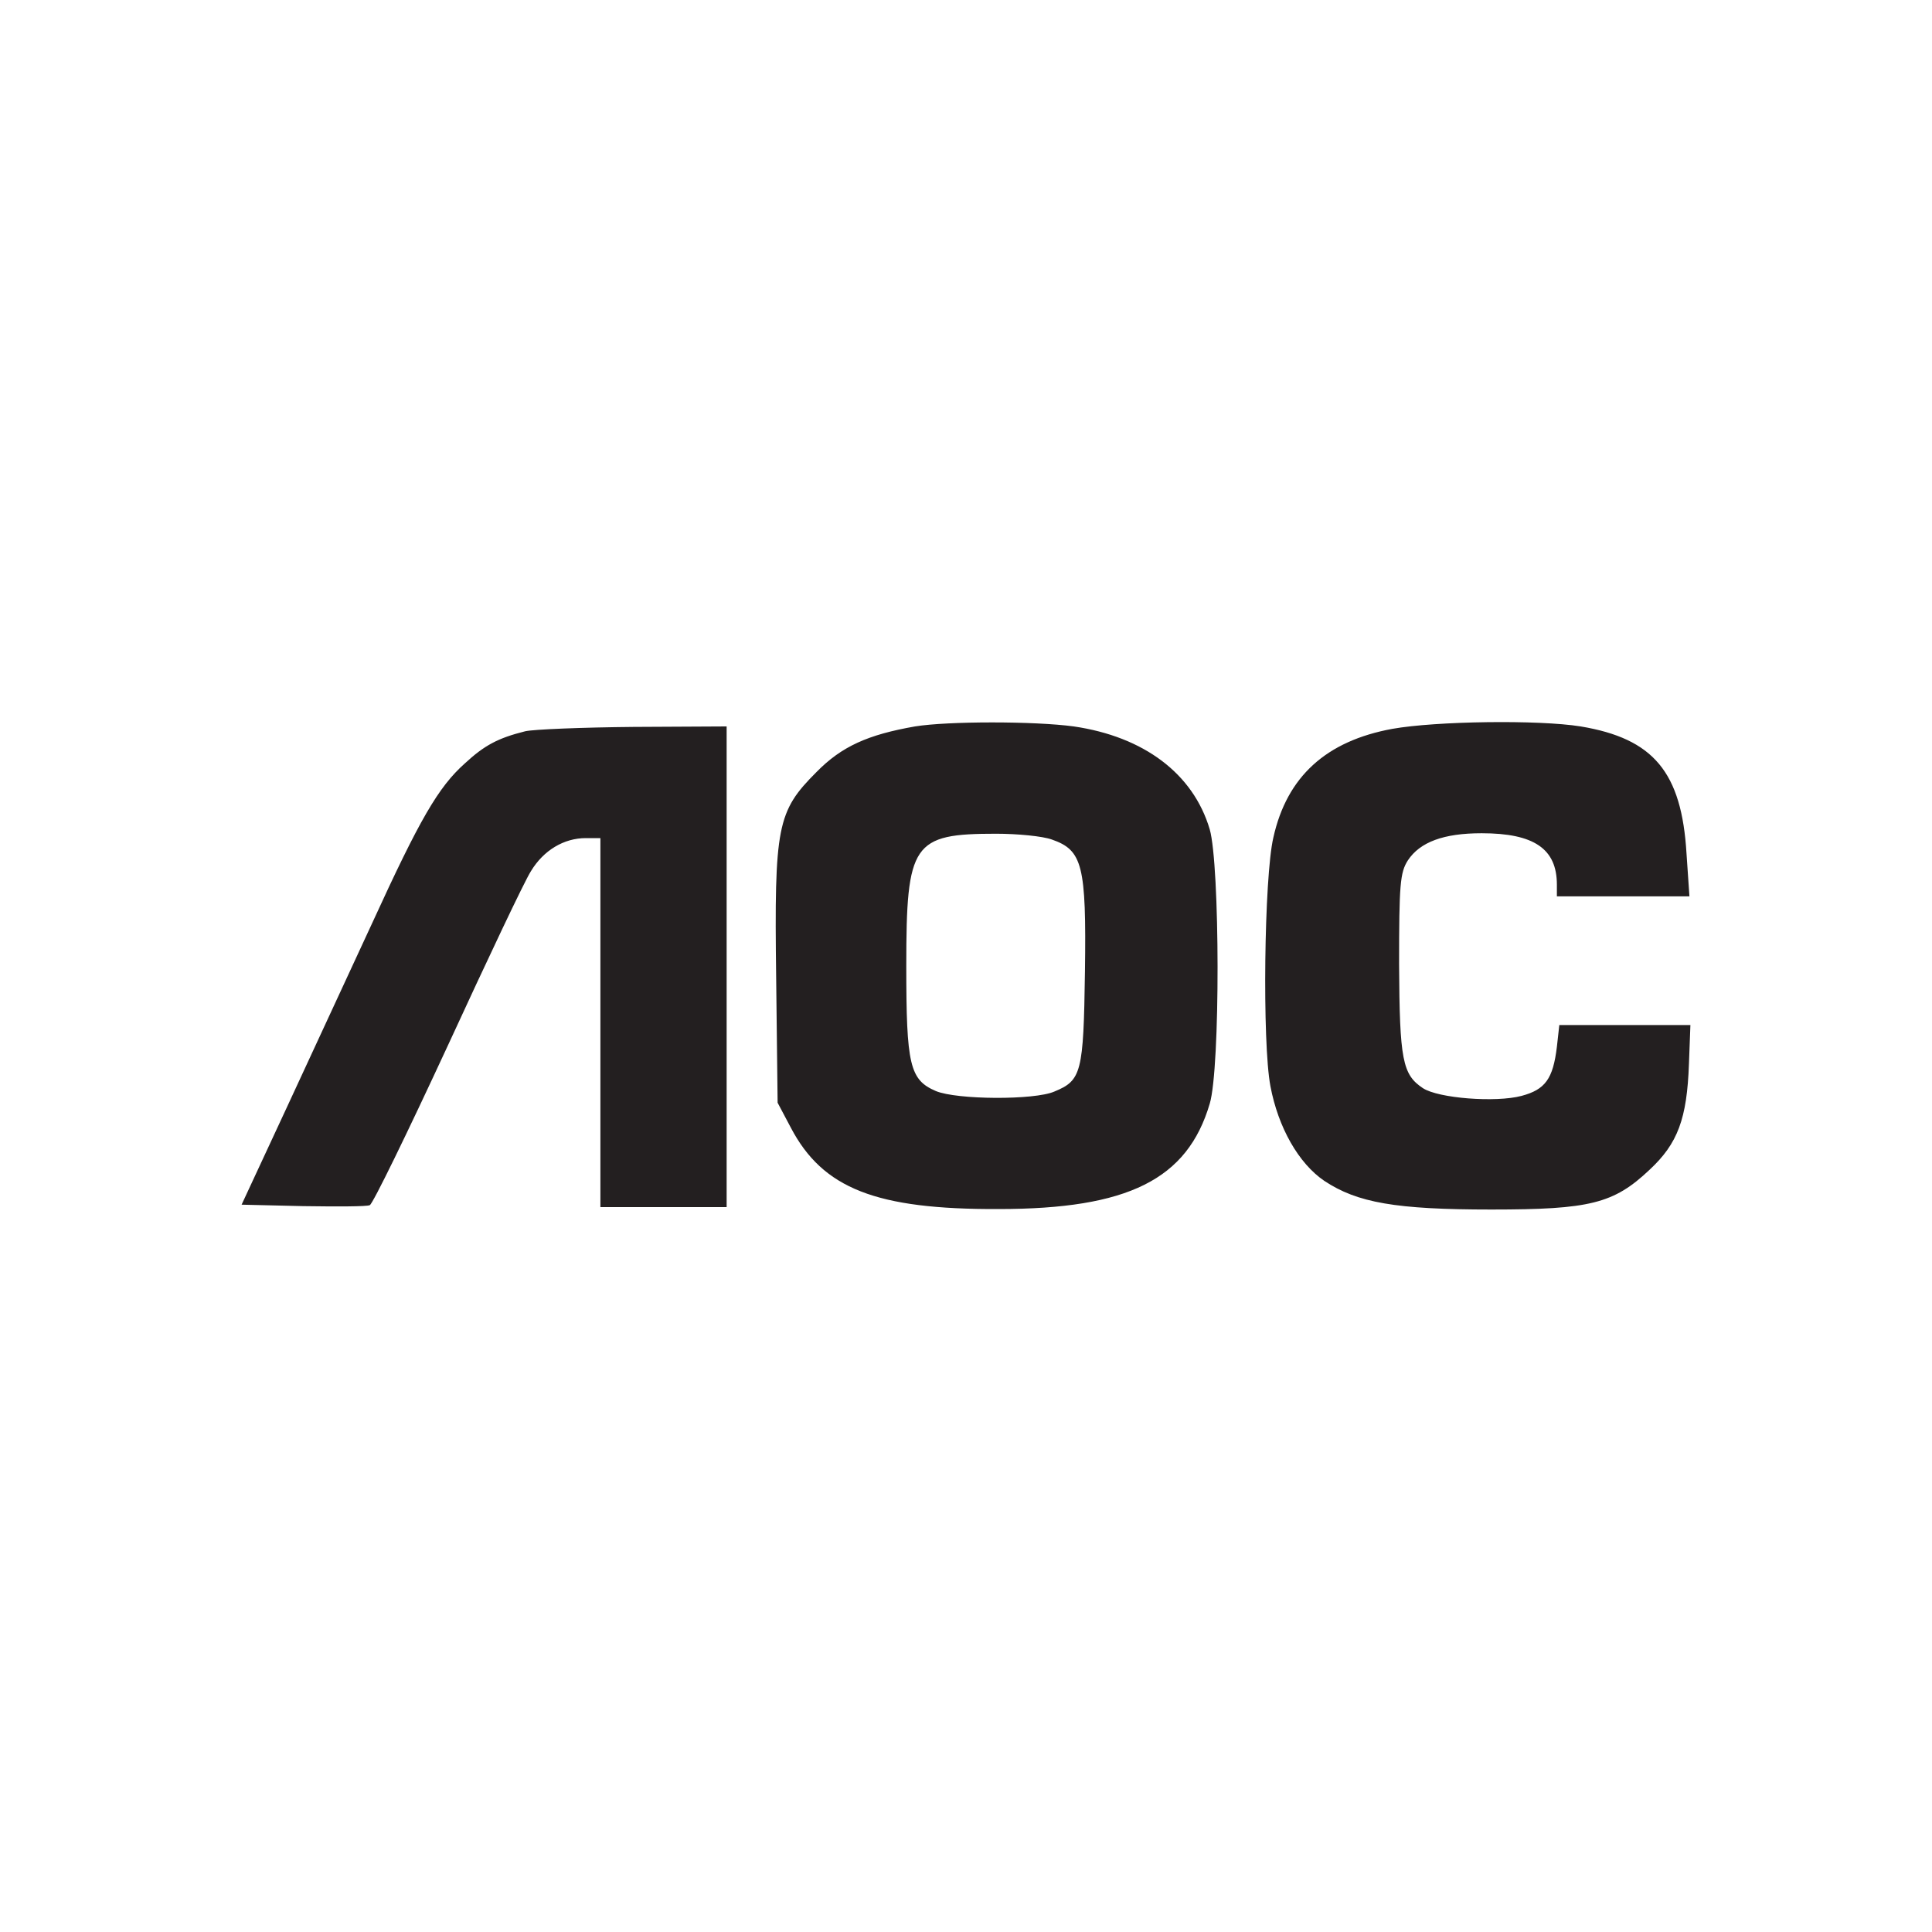 <?xml version="1.0" encoding="UTF-8"?> <svg xmlns="http://www.w3.org/2000/svg" width="800" height="800" viewBox="0 0 800 800" fill="none"><g clip-path="url(#clip0_65_325)"><path d="M378.89 300.799C359.388 304.217 348.532 309.042 338.078 319.697C321.792 335.982 320.586 342.013 321.392 404.74L321.994 456.61L327.422 466.862C340.691 492.195 362.806 500.84 413.47 500.64C467.15 500.64 491.676 488.375 500.925 457.012C505.349 442.336 505.146 358.097 500.925 343.421C494.089 320.301 473.582 305.021 444.632 300.799C428.347 298.587 392.56 298.587 378.89 300.799H378.89ZM435.585 347.642C448.25 352.066 449.859 358.298 449.256 402.327C448.653 444.145 447.848 447.363 436.59 451.986C428.347 455.604 396.179 455.404 387.534 451.784C376.679 447.16 375.272 440.928 375.272 399.914C375.272 349.05 377.885 345.23 412.465 345.23C421.31 345.23 431.764 346.236 435.585 347.643V347.642ZM576.518 301.804C549.176 306.83 532.891 321.507 527.262 346.839C523.443 363.123 522.638 431.882 526.056 449.774C529.272 466.862 537.717 481.741 548.372 488.977C562.042 498.025 577.925 500.84 617.532 500.84C658.344 500.84 668.196 498.427 683.072 484.354C694.733 473.498 698.553 463.244 699.357 440.526L699.961 424.442H645.678L644.673 433.49C643.066 446.758 639.847 451.181 629.997 453.795C619.341 456.61 595.617 454.799 589.184 450.578C580.741 444.95 579.534 438.918 579.334 399.312C579.334 366.34 579.736 361.315 582.952 356.288C587.978 348.647 597.83 345.029 613.511 345.029C635.223 345.029 644.673 351.463 644.673 366.34V371.165H699.558L698.351 353.473C696.343 319.697 684.68 305.825 654.523 300.799C637.034 297.985 594.612 298.587 576.518 301.804ZM217.45 302.809C206.191 305.624 200.561 308.64 192.52 316.079C181.462 325.93 173.823 339.199 154.121 382.223C144.872 402.126 128.99 436.506 118.736 458.621L100.039 498.83L125.572 499.433C139.445 499.634 151.908 499.634 153.116 499.03C154.321 498.629 168.797 468.873 185.283 433.289C201.769 397.503 217.248 364.732 219.863 360.711C225.09 352.066 233.534 347.04 242.581 347.04H248.612V499.835H300.884V300.799L262.283 301C240.973 301.201 220.868 302.006 217.45 302.809V302.809Z" fill="#231F20"></path></g><defs><clipPath id="clip0_65_325"><rect width="600" height="201.84" fill="white" transform="translate(100 299)"></rect></clipPath></defs></svg> 